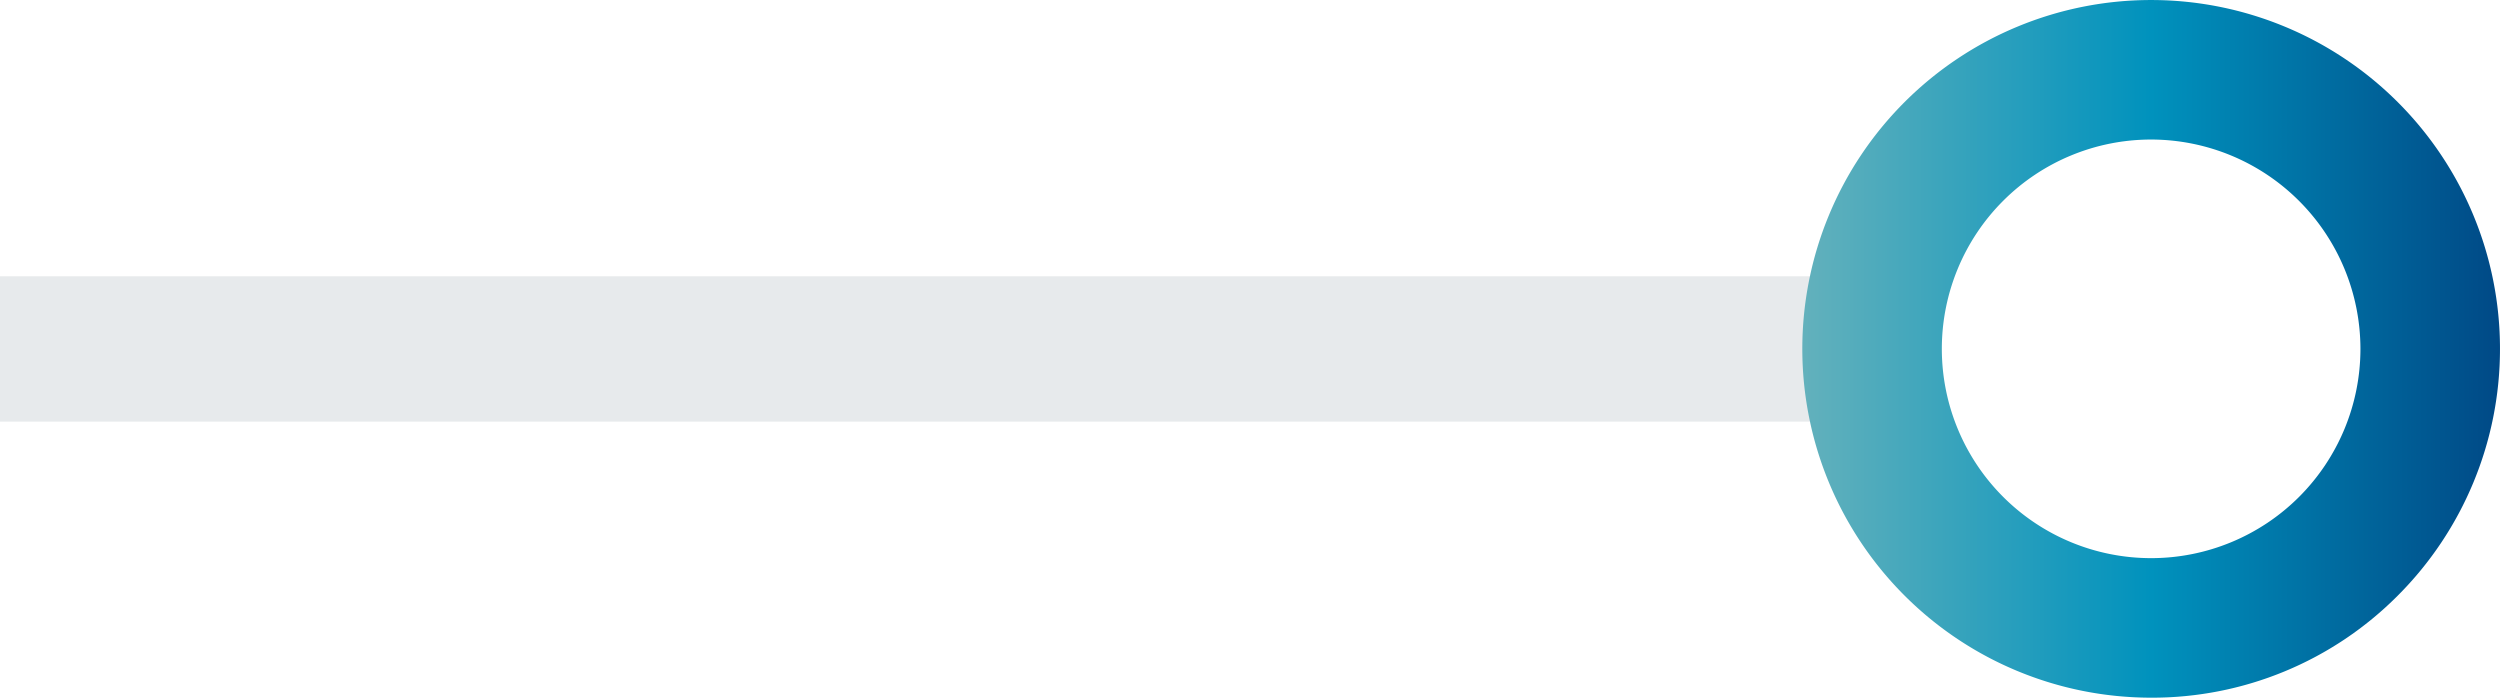 <svg xmlns="http://www.w3.org/2000/svg" xmlns:xlink="http://www.w3.org/1999/xlink" width="86" height="24.004" viewBox="0 0 86 24.004">
  <defs>
    <linearGradient id="linear-gradient" y1="0.5" x2="1" y2="0.5" gradientUnits="objectBoundingBox">
      <stop offset="0" stop-color="#63b1bc"/>
      <stop offset="0.5" stop-color="#0092bd"/>
      <stop offset="1" stop-color="#004986"/>
    </linearGradient>
  </defs>
  <g id="Group_20318" data-name="Group 20318" transform="translate(-960 -2383)">
    <rect id="Rectangle_2682" data-name="Rectangle 2682" width="5" height="66.453" transform="translate(1026.453 2392.504) rotate(90)" fill="#e7eaec"/>
    <g id="Content" transform="translate(1019.997 1964.187)">
      <g id="List" transform="translate(2.002 418.813)">
        <g id="_1_copy_9" data-name="1 copy 9" transform="translate(0 0)">
          <g id="Icon">
            <path id="Subtraction_1" data-name="Subtraction 1" d="M12,24A12,12,0,0,1,3.515,3.515a12,12,0,1,1,16.97,16.973A11.914,11.914,0,0,1,12,24ZM12,4.8A7.2,7.2,0,1,0,19.2,12,7.208,7.208,0,0,0,12,4.8Z" fill="url(#linear-gradient)"/>
          </g>
        </g>
      </g>
    </g>
  </g>
</svg>
